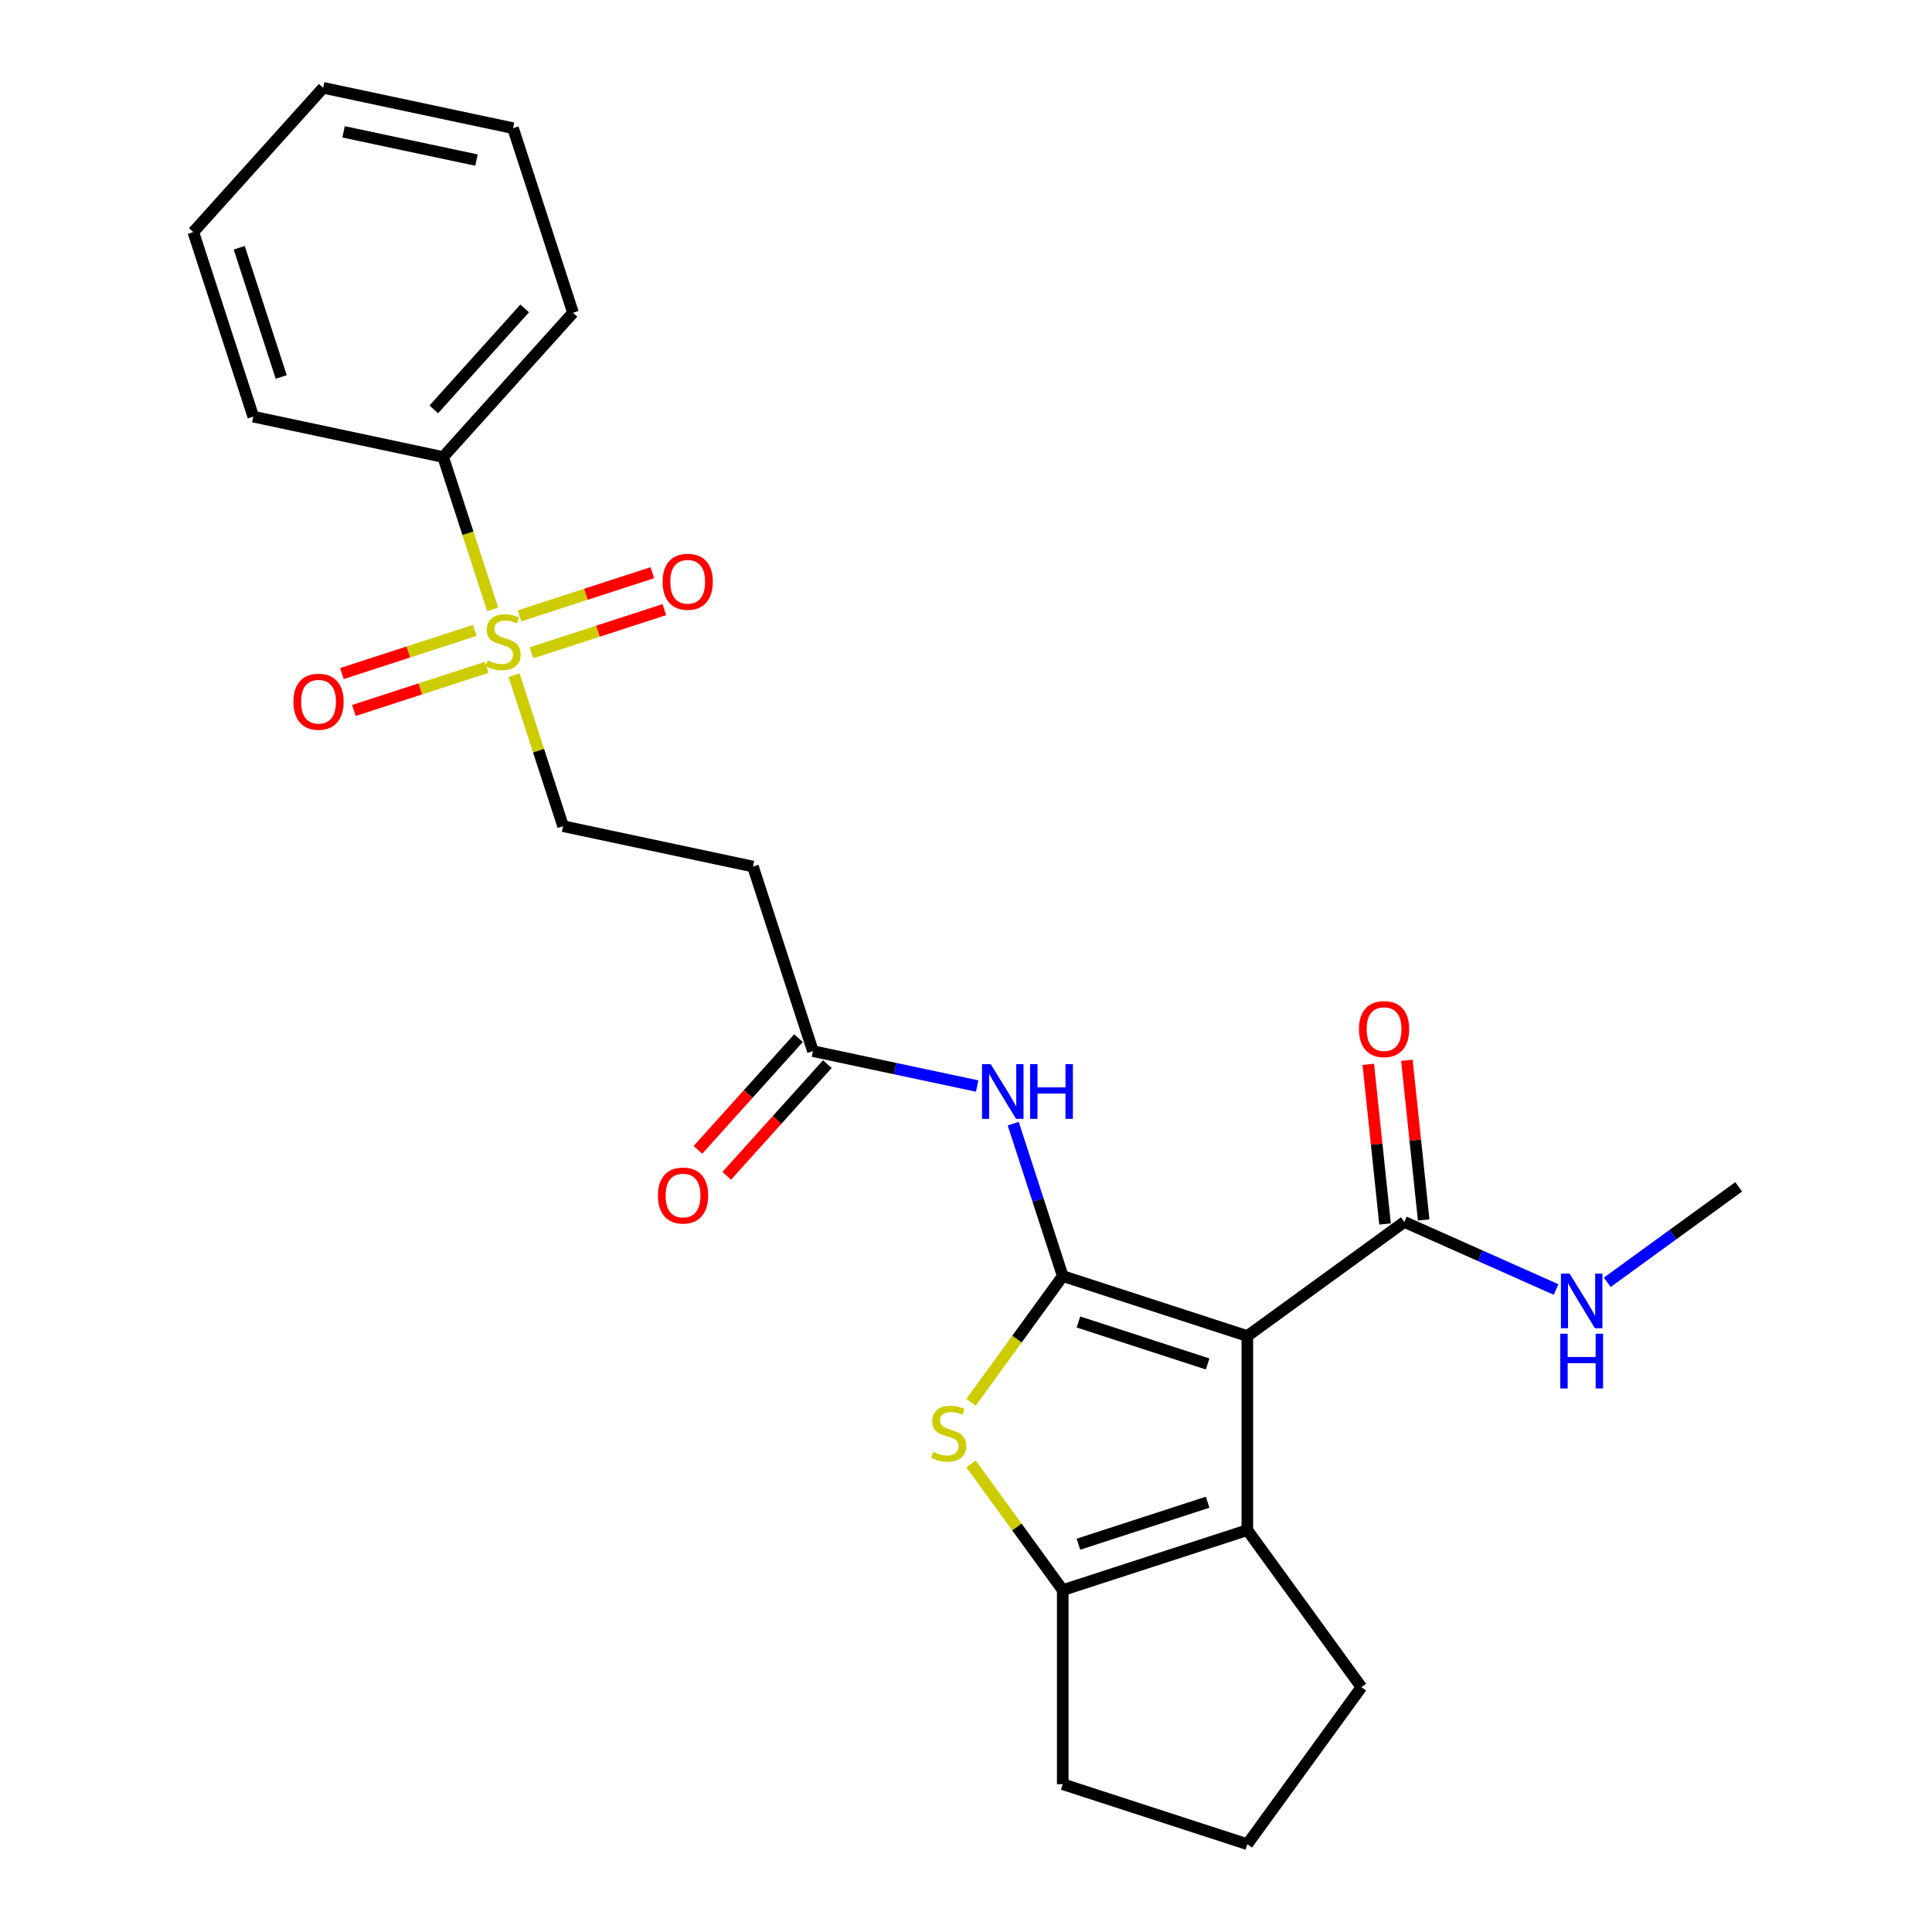 <?xml version='1.0' encoding='iso-8859-1'?>
<svg version='1.1' baseProfile='full'
              xmlns='http://www.w3.org/2000/svg'
                      xmlns:rdkit='http://www.rdkit.org/xml'
                      xmlns:xlink='http://www.w3.org/1999/xlink'
                  xml:space='preserve'
width='1000px' height='1000px' viewBox='0 0 1000 1000'>
<!-- END OF HEADER -->
<rect style='opacity:1.0;fill:#FFFFFF;stroke:none' width='1000' height='1000' x='0' y='0'> </rect>
<path class='bond-0' d='M 550.074,660.492 L 645.618,691.536' style='fill:none;fill-rule:evenodd;stroke:#000000;stroke-width:6px;stroke-linecap:butt;stroke-linejoin:miter;stroke-opacity:1' />
<path class='bond-0' d='M 558.197,684.257 L 625.078,705.988' style='fill:none;fill-rule:evenodd;stroke:#000000;stroke-width:6px;stroke-linecap:butt;stroke-linejoin:miter;stroke-opacity:1' />
<path class='bond-1' d='M 550.074,660.492 L 526.345,693.152' style='fill:none;fill-rule:evenodd;stroke:#000000;stroke-width:6px;stroke-linecap:butt;stroke-linejoin:miter;stroke-opacity:1' />
<path class='bond-1' d='M 526.345,693.152 L 502.616,725.812' style='fill:none;fill-rule:evenodd;stroke:#CCCC00;stroke-width:6px;stroke-linecap:butt;stroke-linejoin:miter;stroke-opacity:1' />
<path class='bond-5' d='M 550.074,660.492 L 537.261,621.055' style='fill:none;fill-rule:evenodd;stroke:#000000;stroke-width:6px;stroke-linecap:butt;stroke-linejoin:miter;stroke-opacity:1' />
<path class='bond-5' d='M 537.261,621.055 L 524.447,581.619' style='fill:none;fill-rule:evenodd;stroke:#0000FF;stroke-width:6px;stroke-linecap:butt;stroke-linejoin:miter;stroke-opacity:1' />
<path class='bond-2' d='M 645.618,691.536 L 645.618,791.997' style='fill:none;fill-rule:evenodd;stroke:#000000;stroke-width:6px;stroke-linecap:butt;stroke-linejoin:miter;stroke-opacity:1' />
<path class='bond-6' d='M 645.618,691.536 L 726.893,632.486' style='fill:none;fill-rule:evenodd;stroke:#000000;stroke-width:6px;stroke-linecap:butt;stroke-linejoin:miter;stroke-opacity:1' />
<path class='bond-4' d='M 502.616,757.72 L 526.345,790.381' style='fill:none;fill-rule:evenodd;stroke:#CCCC00;stroke-width:6px;stroke-linecap:butt;stroke-linejoin:miter;stroke-opacity:1' />
<path class='bond-4' d='M 526.345,790.381 L 550.074,823.041' style='fill:none;fill-rule:evenodd;stroke:#000000;stroke-width:6px;stroke-linecap:butt;stroke-linejoin:miter;stroke-opacity:1' />
<path class='bond-16' d='M 645.618,791.997 L 704.667,873.271' style='fill:none;fill-rule:evenodd;stroke:#000000;stroke-width:6px;stroke-linecap:butt;stroke-linejoin:miter;stroke-opacity:1' />
<path class='bond-25' d='M 645.618,791.997 L 550.074,823.041' style='fill:none;fill-rule:evenodd;stroke:#000000;stroke-width:6px;stroke-linecap:butt;stroke-linejoin:miter;stroke-opacity:1' />
<path class='bond-25' d='M 625.078,777.544 L 558.197,799.275' style='fill:none;fill-rule:evenodd;stroke:#000000;stroke-width:6px;stroke-linecap:butt;stroke-linejoin:miter;stroke-opacity:1' />
<path class='bond-3' d='M 266.062,349.478 L 278.759,388.554' style='fill:none;fill-rule:evenodd;stroke:#CCCC00;stroke-width:6px;stroke-linecap:butt;stroke-linejoin:miter;stroke-opacity:1' />
<path class='bond-3' d='M 278.759,388.554 L 291.455,427.63' style='fill:none;fill-rule:evenodd;stroke:#000000;stroke-width:6px;stroke-linecap:butt;stroke-linejoin:miter;stroke-opacity:1' />
<path class='bond-10' d='M 245.715,326.298 L 211.342,337.466' style='fill:none;fill-rule:evenodd;stroke:#CCCC00;stroke-width:6px;stroke-linecap:butt;stroke-linejoin:miter;stroke-opacity:1' />
<path class='bond-10' d='M 211.342,337.466 L 176.97,348.635' style='fill:none;fill-rule:evenodd;stroke:#FF0000;stroke-width:6px;stroke-linecap:butt;stroke-linejoin:miter;stroke-opacity:1' />
<path class='bond-10' d='M 251.924,345.407 L 217.551,356.575' style='fill:none;fill-rule:evenodd;stroke:#CCCC00;stroke-width:6px;stroke-linecap:butt;stroke-linejoin:miter;stroke-opacity:1' />
<path class='bond-10' d='M 217.551,356.575 L 183.178,367.744' style='fill:none;fill-rule:evenodd;stroke:#FF0000;stroke-width:6px;stroke-linecap:butt;stroke-linejoin:miter;stroke-opacity:1' />
<path class='bond-11' d='M 275.107,337.874 L 309.48,326.706' style='fill:none;fill-rule:evenodd;stroke:#CCCC00;stroke-width:6px;stroke-linecap:butt;stroke-linejoin:miter;stroke-opacity:1' />
<path class='bond-11' d='M 309.48,326.706 L 343.853,315.537' style='fill:none;fill-rule:evenodd;stroke:#FF0000;stroke-width:6px;stroke-linecap:butt;stroke-linejoin:miter;stroke-opacity:1' />
<path class='bond-11' d='M 268.898,318.765 L 303.271,307.597' style='fill:none;fill-rule:evenodd;stroke:#CCCC00;stroke-width:6px;stroke-linecap:butt;stroke-linejoin:miter;stroke-opacity:1' />
<path class='bond-11' d='M 303.271,307.597 L 337.644,296.429' style='fill:none;fill-rule:evenodd;stroke:#FF0000;stroke-width:6px;stroke-linecap:butt;stroke-linejoin:miter;stroke-opacity:1' />
<path class='bond-12' d='M 255.007,315.455 L 242.187,275.998' style='fill:none;fill-rule:evenodd;stroke:#CCCC00;stroke-width:6px;stroke-linecap:butt;stroke-linejoin:miter;stroke-opacity:1' />
<path class='bond-12' d='M 242.187,275.998 L 229.367,236.542' style='fill:none;fill-rule:evenodd;stroke:#000000;stroke-width:6px;stroke-linecap:butt;stroke-linejoin:miter;stroke-opacity:1' />
<path class='bond-17' d='M 550.074,823.041 L 550.074,923.501' style='fill:none;fill-rule:evenodd;stroke:#000000;stroke-width:6px;stroke-linecap:butt;stroke-linejoin:miter;stroke-opacity:1' />
<path class='bond-7' d='M 505.779,562.131 L 463.272,553.096' style='fill:none;fill-rule:evenodd;stroke:#0000FF;stroke-width:6px;stroke-linecap:butt;stroke-linejoin:miter;stroke-opacity:1' />
<path class='bond-7' d='M 463.272,553.096 L 420.765,544.061' style='fill:none;fill-rule:evenodd;stroke:#000000;stroke-width:6px;stroke-linecap:butt;stroke-linejoin:miter;stroke-opacity:1' />
<path class='bond-13' d='M 736.884,631.436 L 732.541,590.117' style='fill:none;fill-rule:evenodd;stroke:#000000;stroke-width:6px;stroke-linecap:butt;stroke-linejoin:miter;stroke-opacity:1' />
<path class='bond-13' d='M 732.541,590.117 L 728.198,548.797' style='fill:none;fill-rule:evenodd;stroke:#FF0000;stroke-width:6px;stroke-linecap:butt;stroke-linejoin:miter;stroke-opacity:1' />
<path class='bond-13' d='M 716.902,633.537 L 712.559,592.217' style='fill:none;fill-rule:evenodd;stroke:#000000;stroke-width:6px;stroke-linecap:butt;stroke-linejoin:miter;stroke-opacity:1' />
<path class='bond-13' d='M 712.559,592.217 L 708.216,550.898' style='fill:none;fill-rule:evenodd;stroke:#FF0000;stroke-width:6px;stroke-linecap:butt;stroke-linejoin:miter;stroke-opacity:1' />
<path class='bond-15' d='M 726.893,632.486 L 766.155,649.967' style='fill:none;fill-rule:evenodd;stroke:#000000;stroke-width:6px;stroke-linecap:butt;stroke-linejoin:miter;stroke-opacity:1' />
<path class='bond-15' d='M 766.155,649.967 L 805.417,667.448' style='fill:none;fill-rule:evenodd;stroke:#0000FF;stroke-width:6px;stroke-linecap:butt;stroke-linejoin:miter;stroke-opacity:1' />
<path class='bond-8' d='M 420.765,544.061 L 389.721,448.517' style='fill:none;fill-rule:evenodd;stroke:#000000;stroke-width:6px;stroke-linecap:butt;stroke-linejoin:miter;stroke-opacity:1' />
<path class='bond-14' d='M 413.299,537.339 L 387.266,566.251' style='fill:none;fill-rule:evenodd;stroke:#000000;stroke-width:6px;stroke-linecap:butt;stroke-linejoin:miter;stroke-opacity:1' />
<path class='bond-14' d='M 387.266,566.251 L 361.233,595.164' style='fill:none;fill-rule:evenodd;stroke:#FF0000;stroke-width:6px;stroke-linecap:butt;stroke-linejoin:miter;stroke-opacity:1' />
<path class='bond-14' d='M 428.23,550.783 L 402.197,579.696' style='fill:none;fill-rule:evenodd;stroke:#000000;stroke-width:6px;stroke-linecap:butt;stroke-linejoin:miter;stroke-opacity:1' />
<path class='bond-14' d='M 402.197,579.696 L 376.164,608.608' style='fill:none;fill-rule:evenodd;stroke:#FF0000;stroke-width:6px;stroke-linecap:butt;stroke-linejoin:miter;stroke-opacity:1' />
<path class='bond-9' d='M 389.721,448.517 L 291.455,427.63' style='fill:none;fill-rule:evenodd;stroke:#000000;stroke-width:6px;stroke-linecap:butt;stroke-linejoin:miter;stroke-opacity:1' />
<path class='bond-19' d='M 229.367,236.542 L 296.588,161.885' style='fill:none;fill-rule:evenodd;stroke:#000000;stroke-width:6px;stroke-linecap:butt;stroke-linejoin:miter;stroke-opacity:1' />
<path class='bond-19' d='M 224.519,211.899 L 271.574,159.64' style='fill:none;fill-rule:evenodd;stroke:#000000;stroke-width:6px;stroke-linecap:butt;stroke-linejoin:miter;stroke-opacity:1' />
<path class='bond-20' d='M 229.367,236.542 L 131.102,215.655' style='fill:none;fill-rule:evenodd;stroke:#000000;stroke-width:6px;stroke-linecap:butt;stroke-linejoin:miter;stroke-opacity:1' />
<path class='bond-21' d='M 831.92,663.72 L 865.931,639.009' style='fill:none;fill-rule:evenodd;stroke:#0000FF;stroke-width:6px;stroke-linecap:butt;stroke-linejoin:miter;stroke-opacity:1' />
<path class='bond-21' d='M 865.931,639.009 L 899.943,614.298' style='fill:none;fill-rule:evenodd;stroke:#000000;stroke-width:6px;stroke-linecap:butt;stroke-linejoin:miter;stroke-opacity:1' />
<path class='bond-26' d='M 704.667,873.271 L 645.618,954.545' style='fill:none;fill-rule:evenodd;stroke:#000000;stroke-width:6px;stroke-linecap:butt;stroke-linejoin:miter;stroke-opacity:1' />
<path class='bond-18' d='M 550.074,923.501 L 645.618,954.545' style='fill:none;fill-rule:evenodd;stroke:#000000;stroke-width:6px;stroke-linecap:butt;stroke-linejoin:miter;stroke-opacity:1' />
<path class='bond-22' d='M 296.588,161.885 L 265.544,66.341' style='fill:none;fill-rule:evenodd;stroke:#000000;stroke-width:6px;stroke-linecap:butt;stroke-linejoin:miter;stroke-opacity:1' />
<path class='bond-23' d='M 131.102,215.655 L 100.057,120.111' style='fill:none;fill-rule:evenodd;stroke:#000000;stroke-width:6px;stroke-linecap:butt;stroke-linejoin:miter;stroke-opacity:1' />
<path class='bond-23' d='M 145.554,195.115 L 123.823,128.234' style='fill:none;fill-rule:evenodd;stroke:#000000;stroke-width:6px;stroke-linecap:butt;stroke-linejoin:miter;stroke-opacity:1' />
<path class='bond-27' d='M 265.544,66.341 L 167.279,45.455' style='fill:none;fill-rule:evenodd;stroke:#000000;stroke-width:6px;stroke-linecap:butt;stroke-linejoin:miter;stroke-opacity:1' />
<path class='bond-27' d='M 246.627,82.862 L 177.841,68.241' style='fill:none;fill-rule:evenodd;stroke:#000000;stroke-width:6px;stroke-linecap:butt;stroke-linejoin:miter;stroke-opacity:1' />
<path class='bond-24' d='M 100.057,120.111 L 167.279,45.455' style='fill:none;fill-rule:evenodd;stroke:#000000;stroke-width:6px;stroke-linecap:butt;stroke-linejoin:miter;stroke-opacity:1' />
<path  class='atom-2' d='M 483.025 751.486
Q 483.345 751.606, 484.665 752.166
Q 485.985 752.726, 487.425 753.086
Q 488.905 753.406, 490.345 753.406
Q 493.025 753.406, 494.585 752.126
Q 496.145 750.806, 496.145 748.526
Q 496.145 746.966, 495.345 746.006
Q 494.585 745.046, 493.385 744.526
Q 492.185 744.006, 490.185 743.406
Q 487.665 742.646, 486.145 741.926
Q 484.665 741.206, 483.585 739.686
Q 482.545 738.166, 482.545 735.606
Q 482.545 732.046, 484.945 729.846
Q 487.385 727.646, 492.185 727.646
Q 495.465 727.646, 499.185 729.206
L 498.265 732.286
Q 494.865 730.886, 492.305 730.886
Q 489.545 730.886, 488.025 732.046
Q 486.505 733.166, 486.545 735.126
Q 486.545 736.646, 487.305 737.566
Q 488.105 738.486, 489.225 739.006
Q 490.385 739.526, 492.305 740.126
Q 494.865 740.926, 496.385 741.726
Q 497.905 742.526, 498.985 744.166
Q 500.105 745.766, 500.105 748.526
Q 500.105 752.446, 497.465 754.566
Q 494.865 756.646, 490.505 756.646
Q 487.985 756.646, 486.065 756.086
Q 484.185 755.566, 481.945 754.646
L 483.025 751.486
' fill='#CCCC00'/>
<path  class='atom-4' d='M 252.411 341.806
Q 252.731 341.926, 254.051 342.486
Q 255.371 343.046, 256.811 343.406
Q 258.291 343.726, 259.731 343.726
Q 262.411 343.726, 263.971 342.446
Q 265.531 341.126, 265.531 338.846
Q 265.531 337.286, 264.731 336.326
Q 263.971 335.366, 262.771 334.846
Q 261.571 334.326, 259.571 333.726
Q 257.051 332.966, 255.531 332.246
Q 254.051 331.526, 252.971 330.006
Q 251.931 328.486, 251.931 325.926
Q 251.931 322.366, 254.331 320.166
Q 256.771 317.966, 261.571 317.966
Q 264.851 317.966, 268.571 319.526
L 267.651 322.606
Q 264.251 321.206, 261.691 321.206
Q 258.931 321.206, 257.411 322.366
Q 255.891 323.486, 255.931 325.446
Q 255.931 326.966, 256.691 327.886
Q 257.491 328.806, 258.611 329.326
Q 259.771 329.846, 261.691 330.446
Q 264.251 331.246, 265.771 332.046
Q 267.291 332.846, 268.371 334.486
Q 269.491 336.086, 269.491 338.846
Q 269.491 342.766, 266.851 344.886
Q 264.251 346.966, 259.891 346.966
Q 257.371 346.966, 255.451 346.406
Q 253.571 345.886, 251.331 344.966
L 252.411 341.806
' fill='#CCCC00'/>
<path  class='atom-6' d='M 512.77 550.788
L 522.05 565.788
Q 522.97 567.268, 524.45 569.948
Q 525.93 572.628, 526.01 572.788
L 526.01 550.788
L 529.77 550.788
L 529.77 579.108
L 525.89 579.108
L 515.93 562.708
Q 514.77 560.788, 513.53 558.588
Q 512.33 556.388, 511.97 555.708
L 511.97 579.108
L 508.29 579.108
L 508.29 550.788
L 512.77 550.788
' fill='#0000FF'/>
<path  class='atom-6' d='M 533.17 550.788
L 537.01 550.788
L 537.01 562.828
L 551.49 562.828
L 551.49 550.788
L 555.33 550.788
L 555.33 579.108
L 551.49 579.108
L 551.49 566.028
L 537.01 566.028
L 537.01 579.108
L 533.17 579.108
L 533.17 550.788
' fill='#0000FF'/>
<path  class='atom-11' d='M 151.867 363.21
Q 151.867 356.41, 155.227 352.61
Q 158.587 348.81, 164.867 348.81
Q 171.147 348.81, 174.507 352.61
Q 177.867 356.41, 177.867 363.21
Q 177.867 370.09, 174.467 374.01
Q 171.067 377.89, 164.867 377.89
Q 158.627 377.89, 155.227 374.01
Q 151.867 370.13, 151.867 363.21
M 164.867 374.69
Q 169.187 374.69, 171.507 371.81
Q 173.867 368.89, 173.867 363.21
Q 173.867 357.65, 171.507 354.85
Q 169.187 352.01, 164.867 352.01
Q 160.547 352.01, 158.187 354.81
Q 155.867 357.61, 155.867 363.21
Q 155.867 368.93, 158.187 371.81
Q 160.547 374.69, 164.867 374.69
' fill='#FF0000'/>
<path  class='atom-12' d='M 342.955 301.122
Q 342.955 294.322, 346.315 290.522
Q 349.675 286.722, 355.955 286.722
Q 362.235 286.722, 365.595 290.522
Q 368.955 294.322, 368.955 301.122
Q 368.955 308.002, 365.555 311.922
Q 362.155 315.802, 355.955 315.802
Q 349.715 315.802, 346.315 311.922
Q 342.955 308.042, 342.955 301.122
M 355.955 312.602
Q 360.275 312.602, 362.595 309.722
Q 364.955 306.802, 364.955 301.122
Q 364.955 295.562, 362.595 292.762
Q 360.275 289.922, 355.955 289.922
Q 351.635 289.922, 349.275 292.722
Q 346.955 295.522, 346.955 301.122
Q 346.955 306.842, 349.275 309.722
Q 351.635 312.602, 355.955 312.602
' fill='#FF0000'/>
<path  class='atom-14' d='M 703.392 532.656
Q 703.392 525.856, 706.752 522.056
Q 710.112 518.256, 716.392 518.256
Q 722.672 518.256, 726.032 522.056
Q 729.392 525.856, 729.392 532.656
Q 729.392 539.536, 725.992 543.456
Q 722.592 547.336, 716.392 547.336
Q 710.152 547.336, 706.752 543.456
Q 703.392 539.576, 703.392 532.656
M 716.392 544.136
Q 720.712 544.136, 723.032 541.256
Q 725.392 538.336, 725.392 532.656
Q 725.392 527.096, 723.032 524.296
Q 720.712 521.456, 716.392 521.456
Q 712.072 521.456, 709.712 524.256
Q 707.392 527.056, 707.392 532.656
Q 707.392 538.376, 709.712 541.256
Q 712.072 544.136, 716.392 544.136
' fill='#FF0000'/>
<path  class='atom-15' d='M 340.543 618.798
Q 340.543 611.998, 343.903 608.198
Q 347.263 604.398, 353.543 604.398
Q 359.823 604.398, 363.183 608.198
Q 366.543 611.998, 366.543 618.798
Q 366.543 625.678, 363.143 629.598
Q 359.743 633.478, 353.543 633.478
Q 347.303 633.478, 343.903 629.598
Q 340.543 625.718, 340.543 618.798
M 353.543 630.278
Q 357.863 630.278, 360.183 627.398
Q 362.543 624.478, 362.543 618.798
Q 362.543 613.238, 360.183 610.438
Q 357.863 607.598, 353.543 607.598
Q 349.223 607.598, 346.863 610.398
Q 344.543 613.198, 344.543 618.798
Q 344.543 624.518, 346.863 627.398
Q 349.223 630.278, 353.543 630.278
' fill='#FF0000'/>
<path  class='atom-16' d='M 812.408 659.187
L 821.688 674.187
Q 822.608 675.667, 824.088 678.347
Q 825.568 681.027, 825.648 681.187
L 825.648 659.187
L 829.408 659.187
L 829.408 687.507
L 825.528 687.507
L 815.568 671.107
Q 814.408 669.187, 813.168 666.987
Q 811.968 664.787, 811.608 664.107
L 811.608 687.507
L 807.928 687.507
L 807.928 659.187
L 812.408 659.187
' fill='#0000FF'/>
<path  class='atom-16' d='M 807.588 690.339
L 811.428 690.339
L 811.428 702.379
L 825.908 702.379
L 825.908 690.339
L 829.748 690.339
L 829.748 718.659
L 825.908 718.659
L 825.908 705.579
L 811.428 705.579
L 811.428 718.659
L 807.588 718.659
L 807.588 690.339
' fill='#0000FF'/>
</svg>
